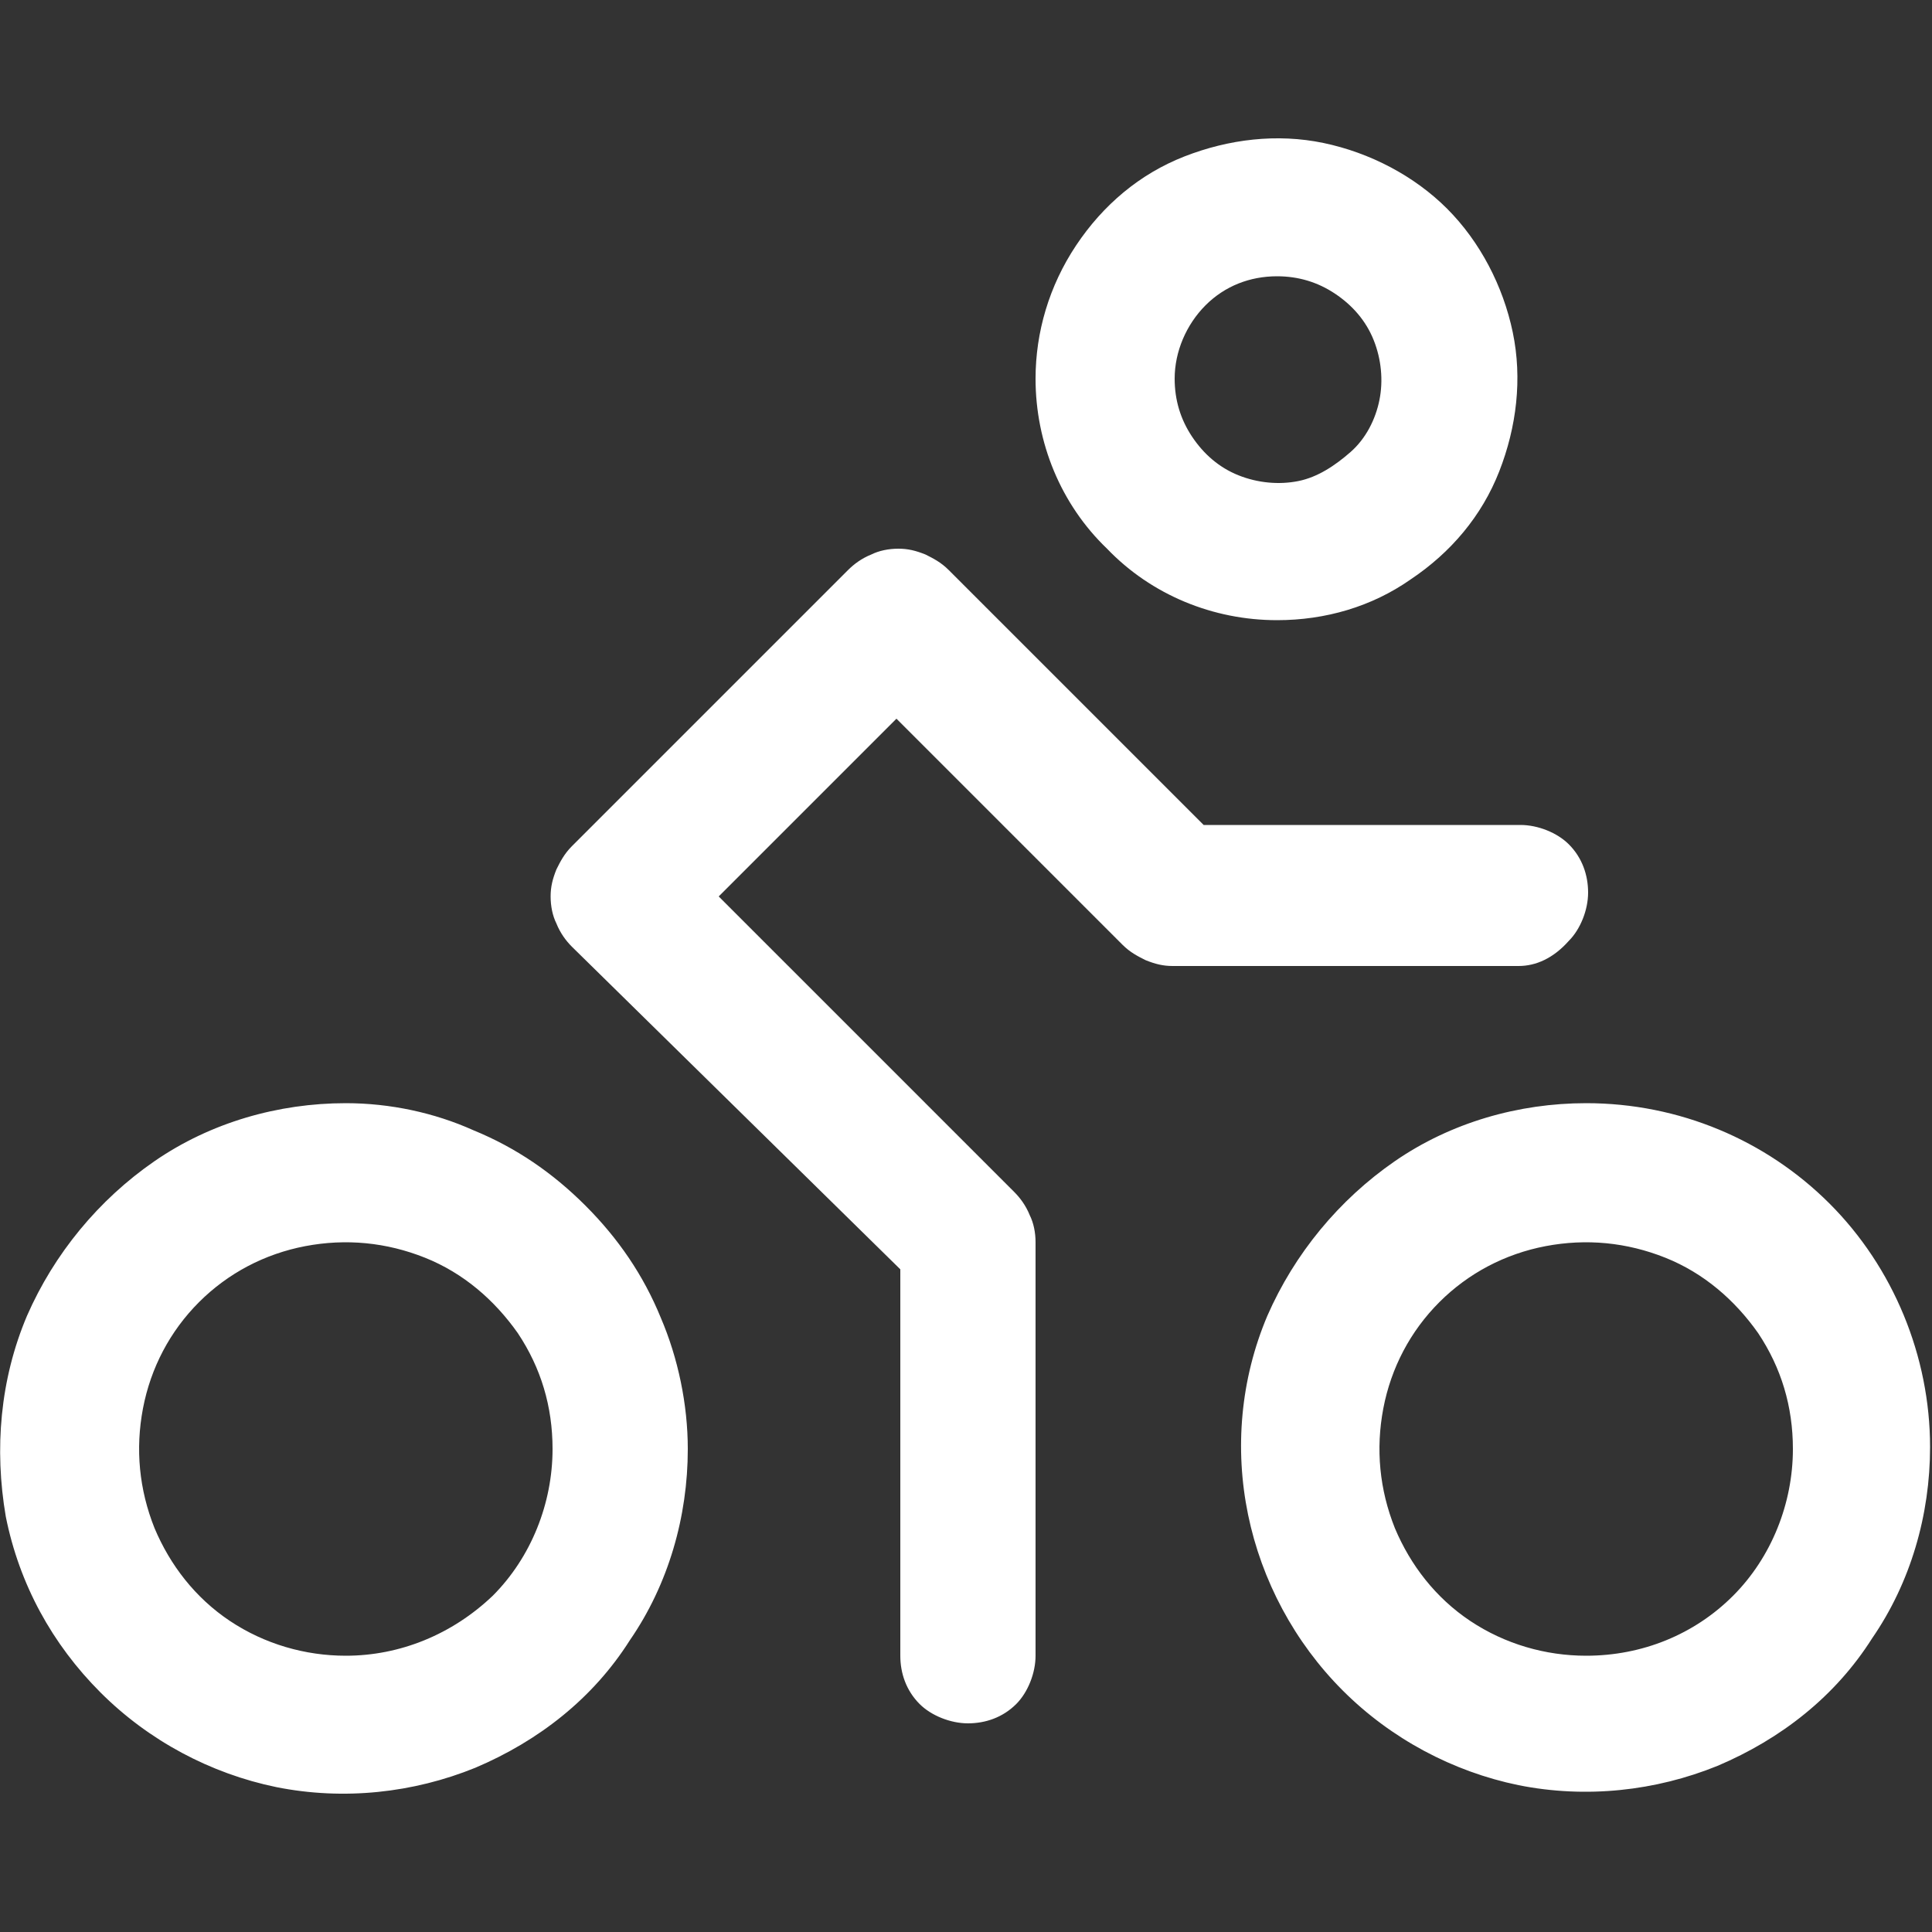<?xml version="1.0" encoding="utf-8"?>
<!-- Generator: Adobe Illustrator 29.5.1, SVG Export Plug-In . SVG Version: 9.03 Build 0)  -->
<svg version="1.0" id="Livello_1" xmlns="http://www.w3.org/2000/svg" xmlns:xlink="http://www.w3.org/1999/xlink" x="0px" y="0px"
	 viewBox="0 0 100 100" style="enable-background:new 0 0 100 100;" xml:space="preserve">
<rect x="0" y="0" width="100" height="100" fill="#333333" stroke="none"/>
<style type="text/css">
	.st0{fill:#FFFFFF;}
</style>
<path class="st0" d="M66.1,32.1c2.5,0,4.9-0.7,6.9-2.1c2.1-1.4,3.7-3.3,4.6-5.6c0.9-2.3,1.2-4.8,0.7-7.2c-0.5-2.4-1.7-4.7-3.4-6.4
	c-1.7-1.7-4-2.9-6.4-3.4c-2.4-0.5-4.9-0.2-7.2,0.7c-2.3,0.9-4.2,2.5-5.6,4.6c-1.4,2.1-2.1,4.5-2.1,6.9c0,3.3,1.3,6.5,3.7,8.8
	C59.6,30.8,62.8,32.1,66.1,32.1z M66.1,14.3c1.1,0,2.1,0.3,3,0.9c0.9,0.6,1.6,1.4,2,2.4c0.4,1,0.5,2.1,0.3,3.1c-0.2,1-0.7,2-1.5,2.7
	s-1.7,1.3-2.7,1.5c-1,0.2-2.1,0.1-3.1-0.3c-1-0.4-1.8-1.1-2.4-2c-0.6-0.9-0.9-1.9-0.9-3c0-1.4,0.6-2.8,1.6-3.8S64.7,14.3,66.1,14.3z
	 M82.1,57.1c-3.5,0-7,1-9.9,3c-2.9,2-5.2,4.8-6.6,8c-1.4,3.3-1.7,6.9-1,10.3s2.4,6.6,4.9,9.1c2.5,2.5,5.7,4.2,9.1,4.9
	c3.5,0.7,7.1,0.3,10.3-1c3.3-1.4,6.1-3.6,8-6.6c2-2.9,3-6.4,3-9.9c0-4.7-1.9-9.3-5.2-12.6C91.4,59,86.9,57.1,82.1,57.1z M82.1,85.7
	c-2.1,0-4.2-0.6-6-1.8c-1.8-1.2-3.1-2.9-3.9-4.8c-0.8-2-1-4.1-0.6-6.2c0.4-2.1,1.4-4,2.9-5.5c1.5-1.5,3.4-2.5,5.5-2.9
	c2.1-0.4,4.2-0.2,6.2,0.6c2,0.8,3.6,2.2,4.8,3.9c1.2,1.8,1.8,3.8,1.8,6c0,2.8-1.1,5.6-3.1,7.6C87.7,84.6,85,85.7,82.1,85.7z
	 M17.9,57.1c-3.5,0-7,1-9.9,3c-2.9,2-5.2,4.8-6.6,8C0,71.4-0.3,75,0.3,78.5c0.7,3.5,2.4,6.6,4.9,9.1c2.5,2.5,5.7,4.2,9.1,4.9
	c3.5,0.7,7.1,0.3,10.3-1c3.3-1.4,6.1-3.6,8-6.6c2-2.9,3-6.4,3-9.9c0-2.3-0.5-4.7-1.4-6.8c-0.9-2.2-2.2-4.1-3.9-5.8
	c-1.7-1.7-3.6-3-5.8-3.9C22.5,57.6,20.2,57.1,17.9,57.1z M17.9,85.7c-2.1,0-4.2-0.6-6-1.8c-1.8-1.2-3.1-2.9-3.9-4.8
	c-0.8-2-1-4.1-0.6-6.2c0.4-2.1,1.4-4,2.9-5.5c1.5-1.5,3.4-2.5,5.5-2.9c2.1-0.4,4.2-0.2,6.2,0.6c2,0.8,3.6,2.2,4.8,3.9
	c1.2,1.8,1.8,3.8,1.8,6c0,2.8-1.1,5.6-3.1,7.6C23.4,84.6,20.7,85.7,17.9,85.7z M78.6,50H60.7c-0.5,0-0.9-0.1-1.4-0.3
	c-0.4-0.2-0.8-0.4-1.2-0.8L46.4,37.2l-9.2,9.2l15.3,15.3c0.3,0.3,0.6,0.7,0.8,1.2c0.2,0.4,0.3,0.9,0.3,1.4v21.4c0,0.9-0.4,1.9-1,2.5
	c-0.7,0.7-1.6,1-2.5,1c-0.9,0-1.9-0.4-2.5-1c-0.7-0.7-1-1.6-1-2.5v-20L29.6,49c-0.3-0.3-0.6-0.7-0.8-1.2c-0.2-0.4-0.3-0.9-0.3-1.4
	c0-0.5,0.1-0.9,0.3-1.4c0.2-0.4,0.4-0.8,0.8-1.2l14.3-14.3c0.3-0.3,0.7-0.6,1.2-0.8c0.4-0.2,0.9-0.3,1.4-0.3c0.5,0,0.9,0.1,1.4,0.3
	c0.4,0.2,0.8,0.4,1.2,0.8l13.2,13.2h16.4c0.9,0,1.9,0.4,2.5,1c0.7,0.7,1,1.6,1,2.5c0,0.9-0.4,1.9-1,2.5C80.4,49.6,79.5,50,78.6,50z"
	/>
</svg>
